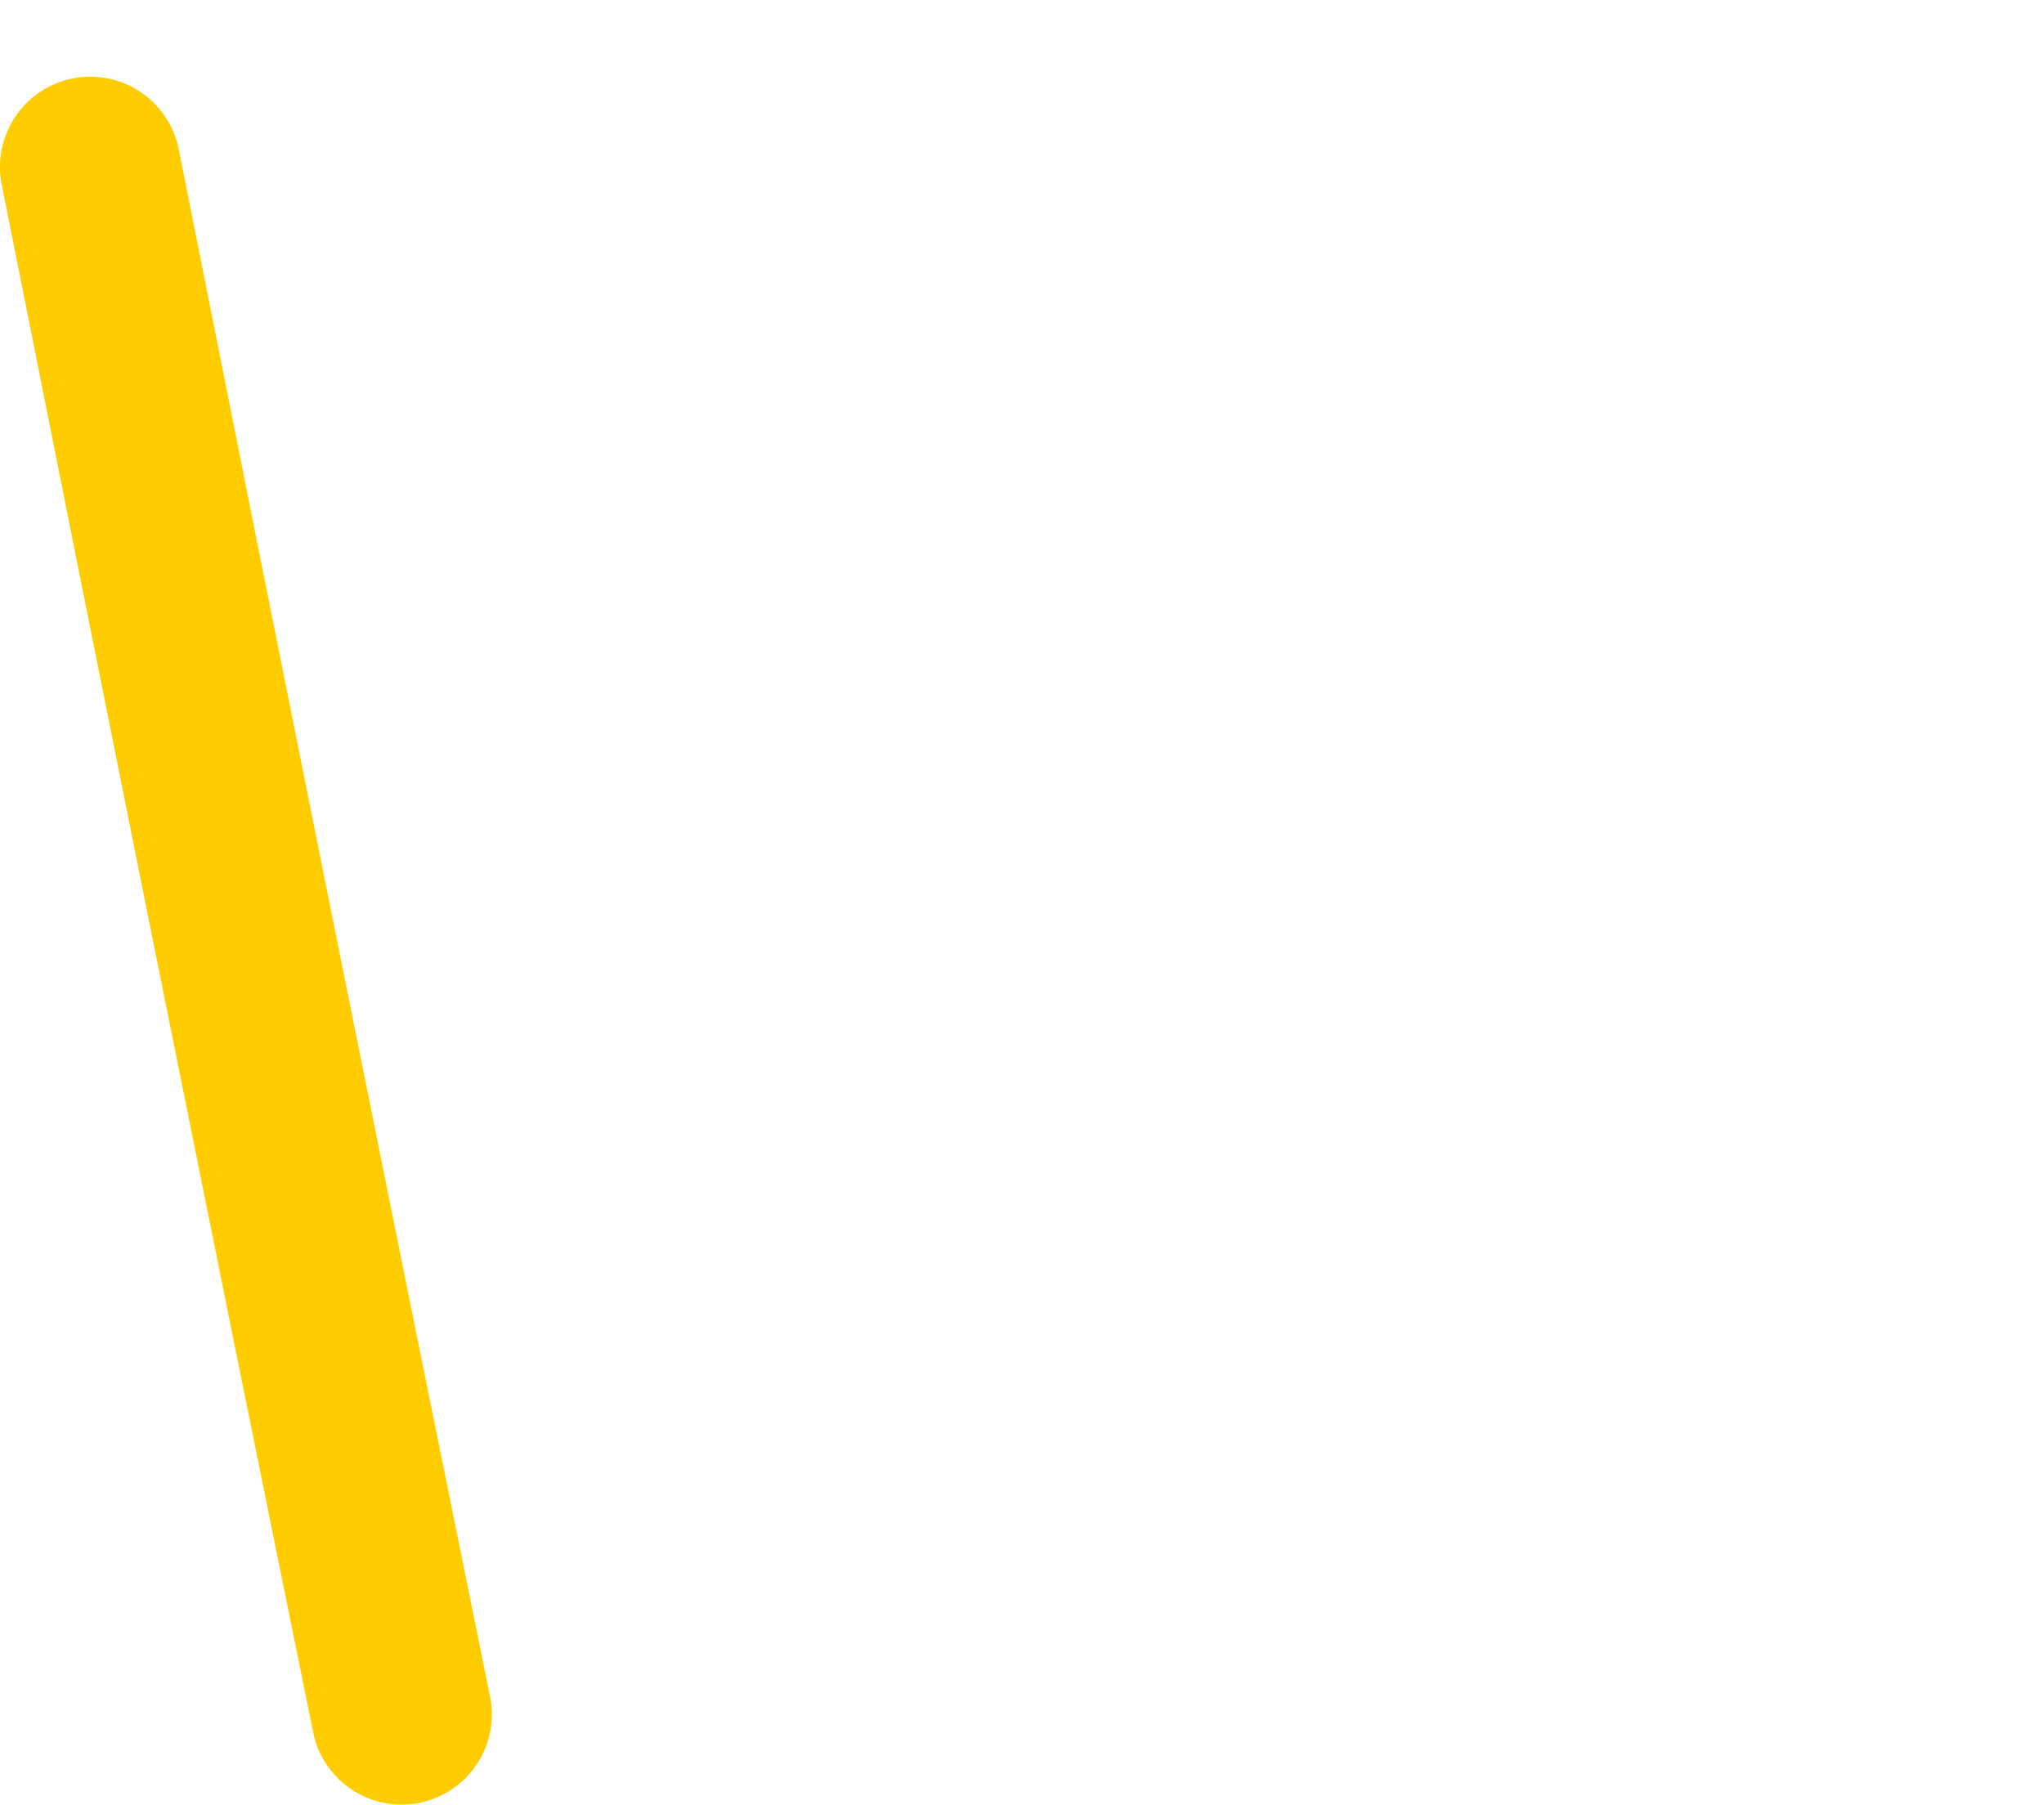 <?xml version="1.0" encoding="UTF-8" standalone="no"?>
<svg xmlns:xlink="http://www.w3.org/1999/xlink" height="20.0px" width="22.65px" xmlns="http://www.w3.org/2000/svg">
  <g transform="matrix(1.0, 0.0, 0.0, 1.0, -13.55, -5.15)">
    <path d="M14.55 7.0 Q16.25 15.55 18.0 24.15" fill="none" stroke="#ffcc00" stroke-linecap="round" stroke-linejoin="round" stroke-width="2.0">
      <animate attributeName="stroke" dur="2s" repeatCount="indefinite" values="#ffcc00;#ffcc01"/>
      <animate attributeName="stroke-width" dur="2s" repeatCount="indefinite" values="2.0;2.0"/>
      <animate attributeName="fill-opacity" dur="2s" repeatCount="indefinite" values="1.0;1.0"/>
      <animate attributeName="d" dur="2s" repeatCount="indefinite" values="M14.55 7.0 Q16.25 15.55 18.0 24.15;M29.75 6.15 Q36.1 11.45 35.05 21.95"/>
    </path>
  </g>
</svg>
